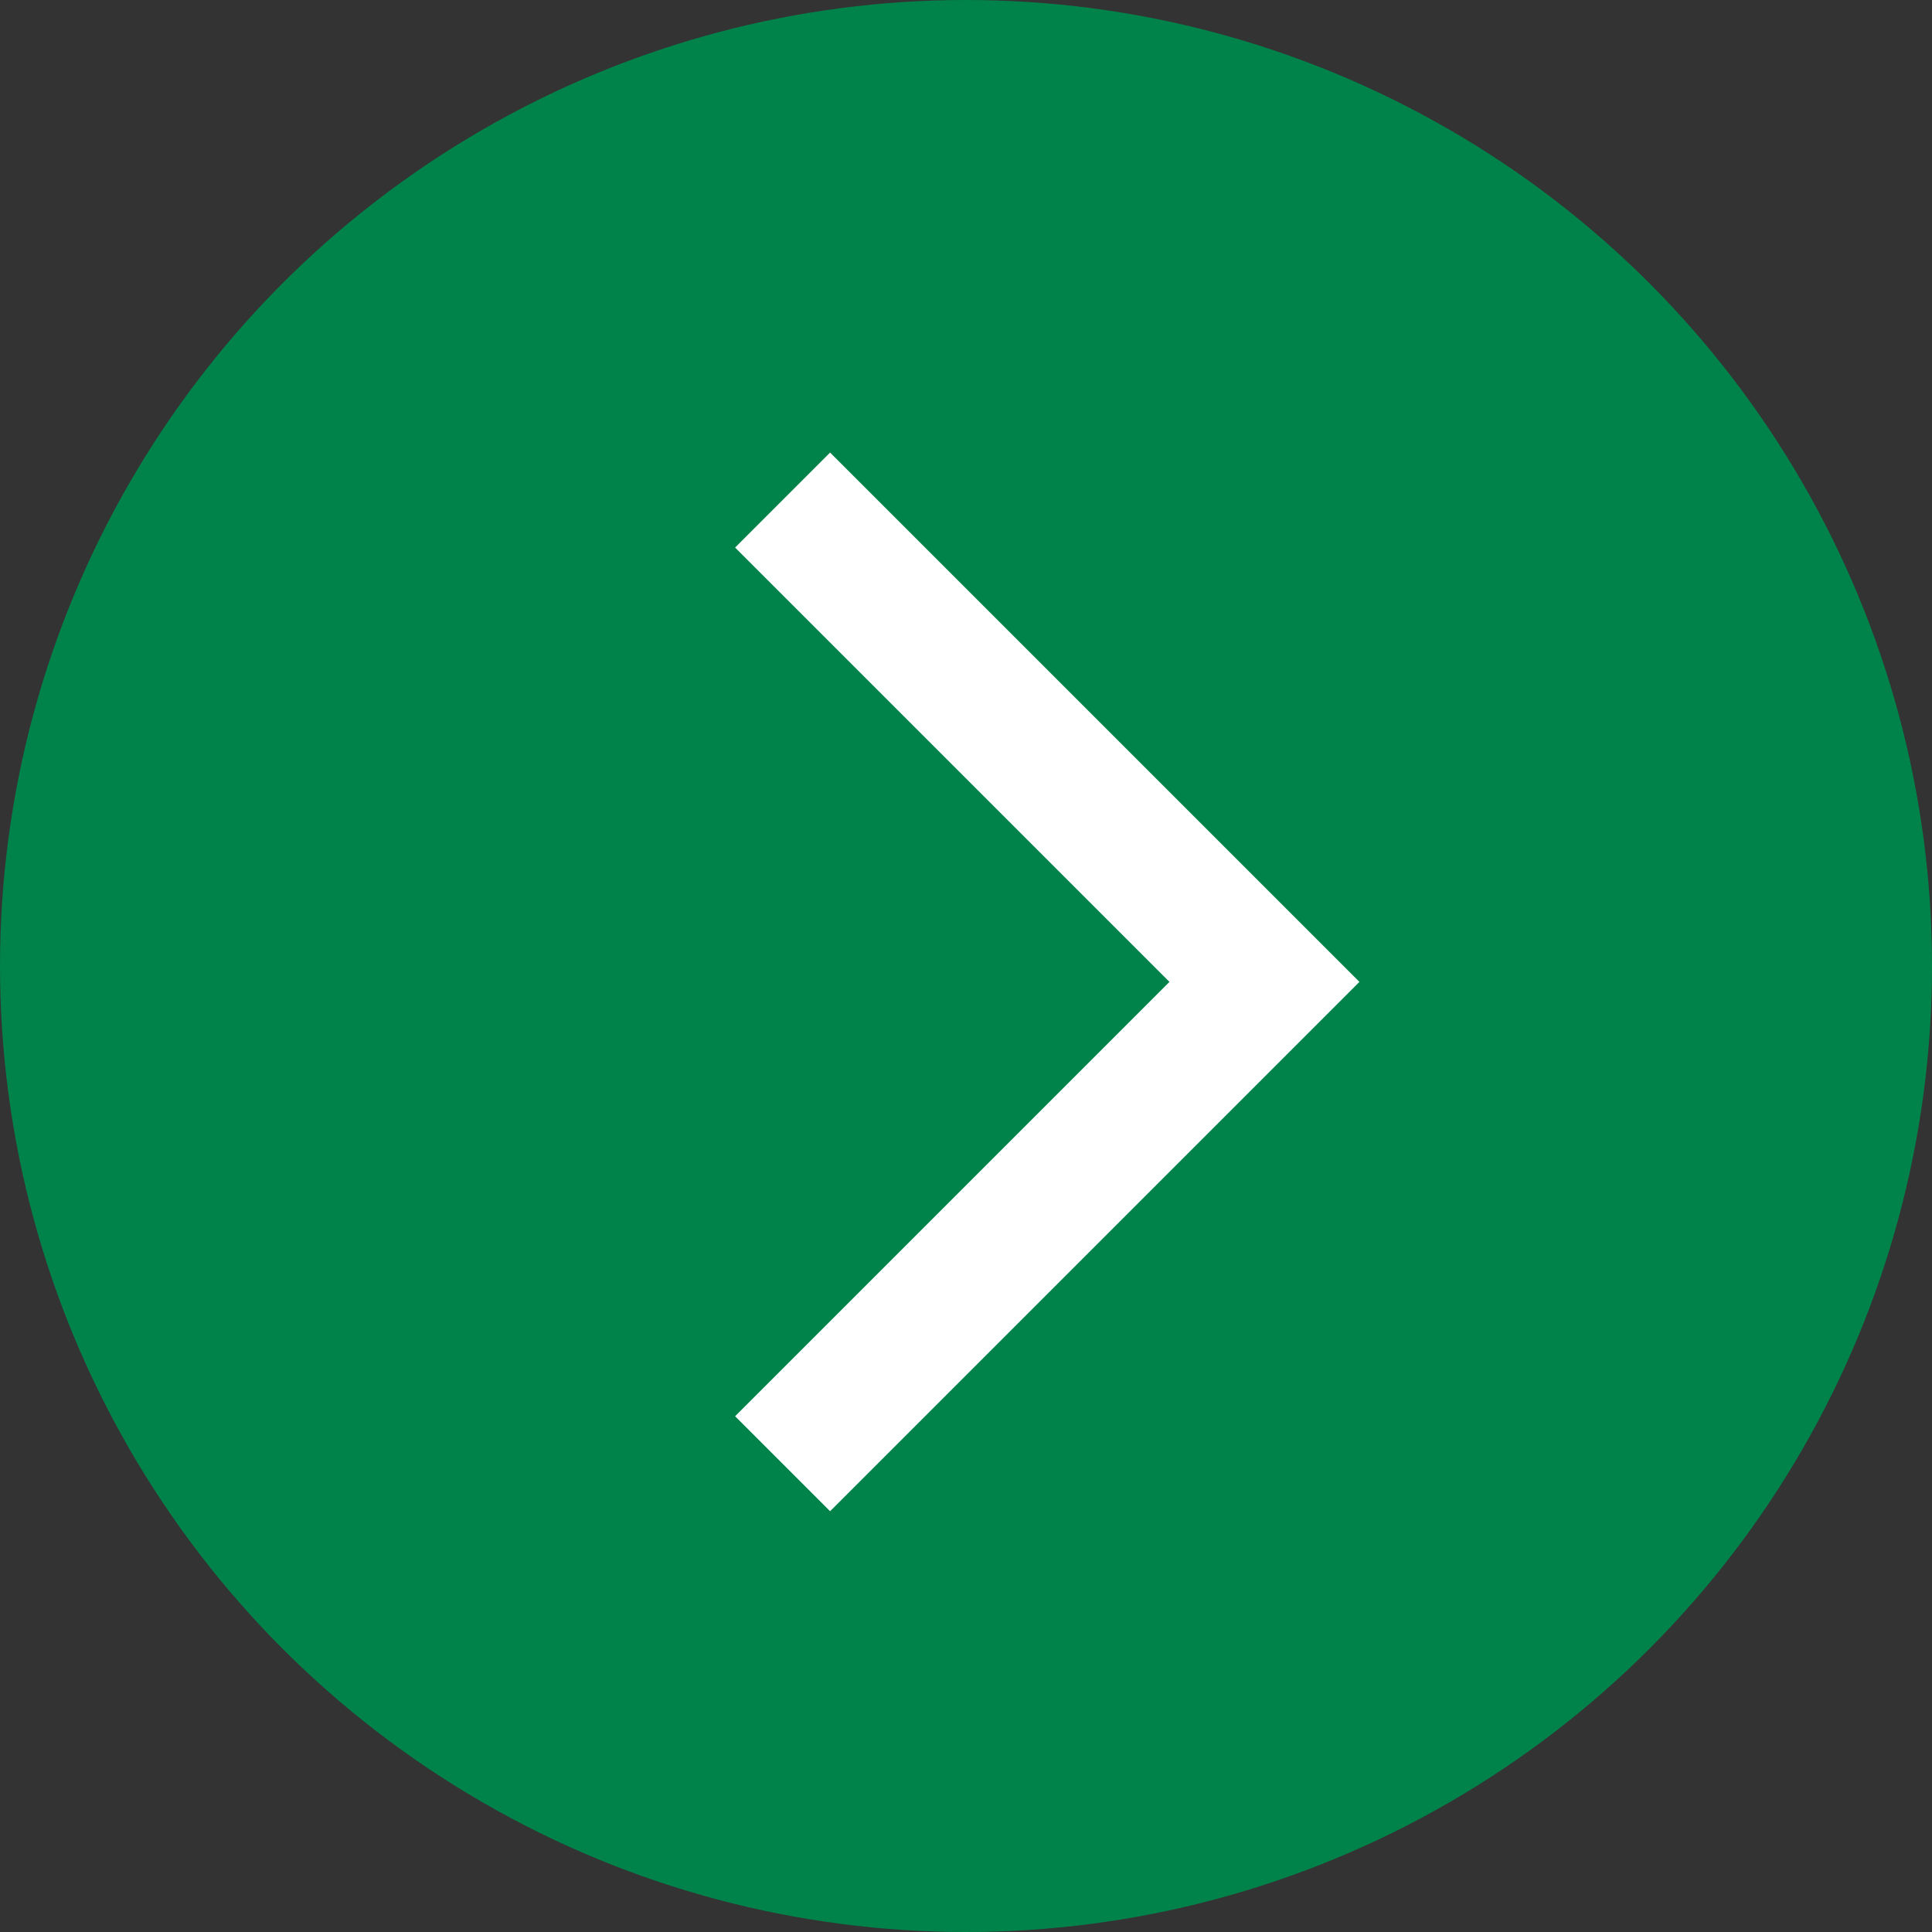 <svg xmlns="http://www.w3.org/2000/svg" viewBox="320.352 1651.358 43.148 43.148"><rect x="320.352" y="1651.358" width="43.148" height="43.148" fill="#333333" stroke="none"/><defs><style>.a{fill:#00834a;}.b{fill:none;stroke:#fff;stroke-width:3px;}</style></defs><g transform="translate(320.352 1651.358)"><circle class="a" cx="21.574" cy="21.574" r="21.574" transform="translate(0 0)"/><path class="b" d="M0,10.761,10.761,0,21.522,10.761" transform="translate(28.239 11.168) rotate(90)"/></g></svg>